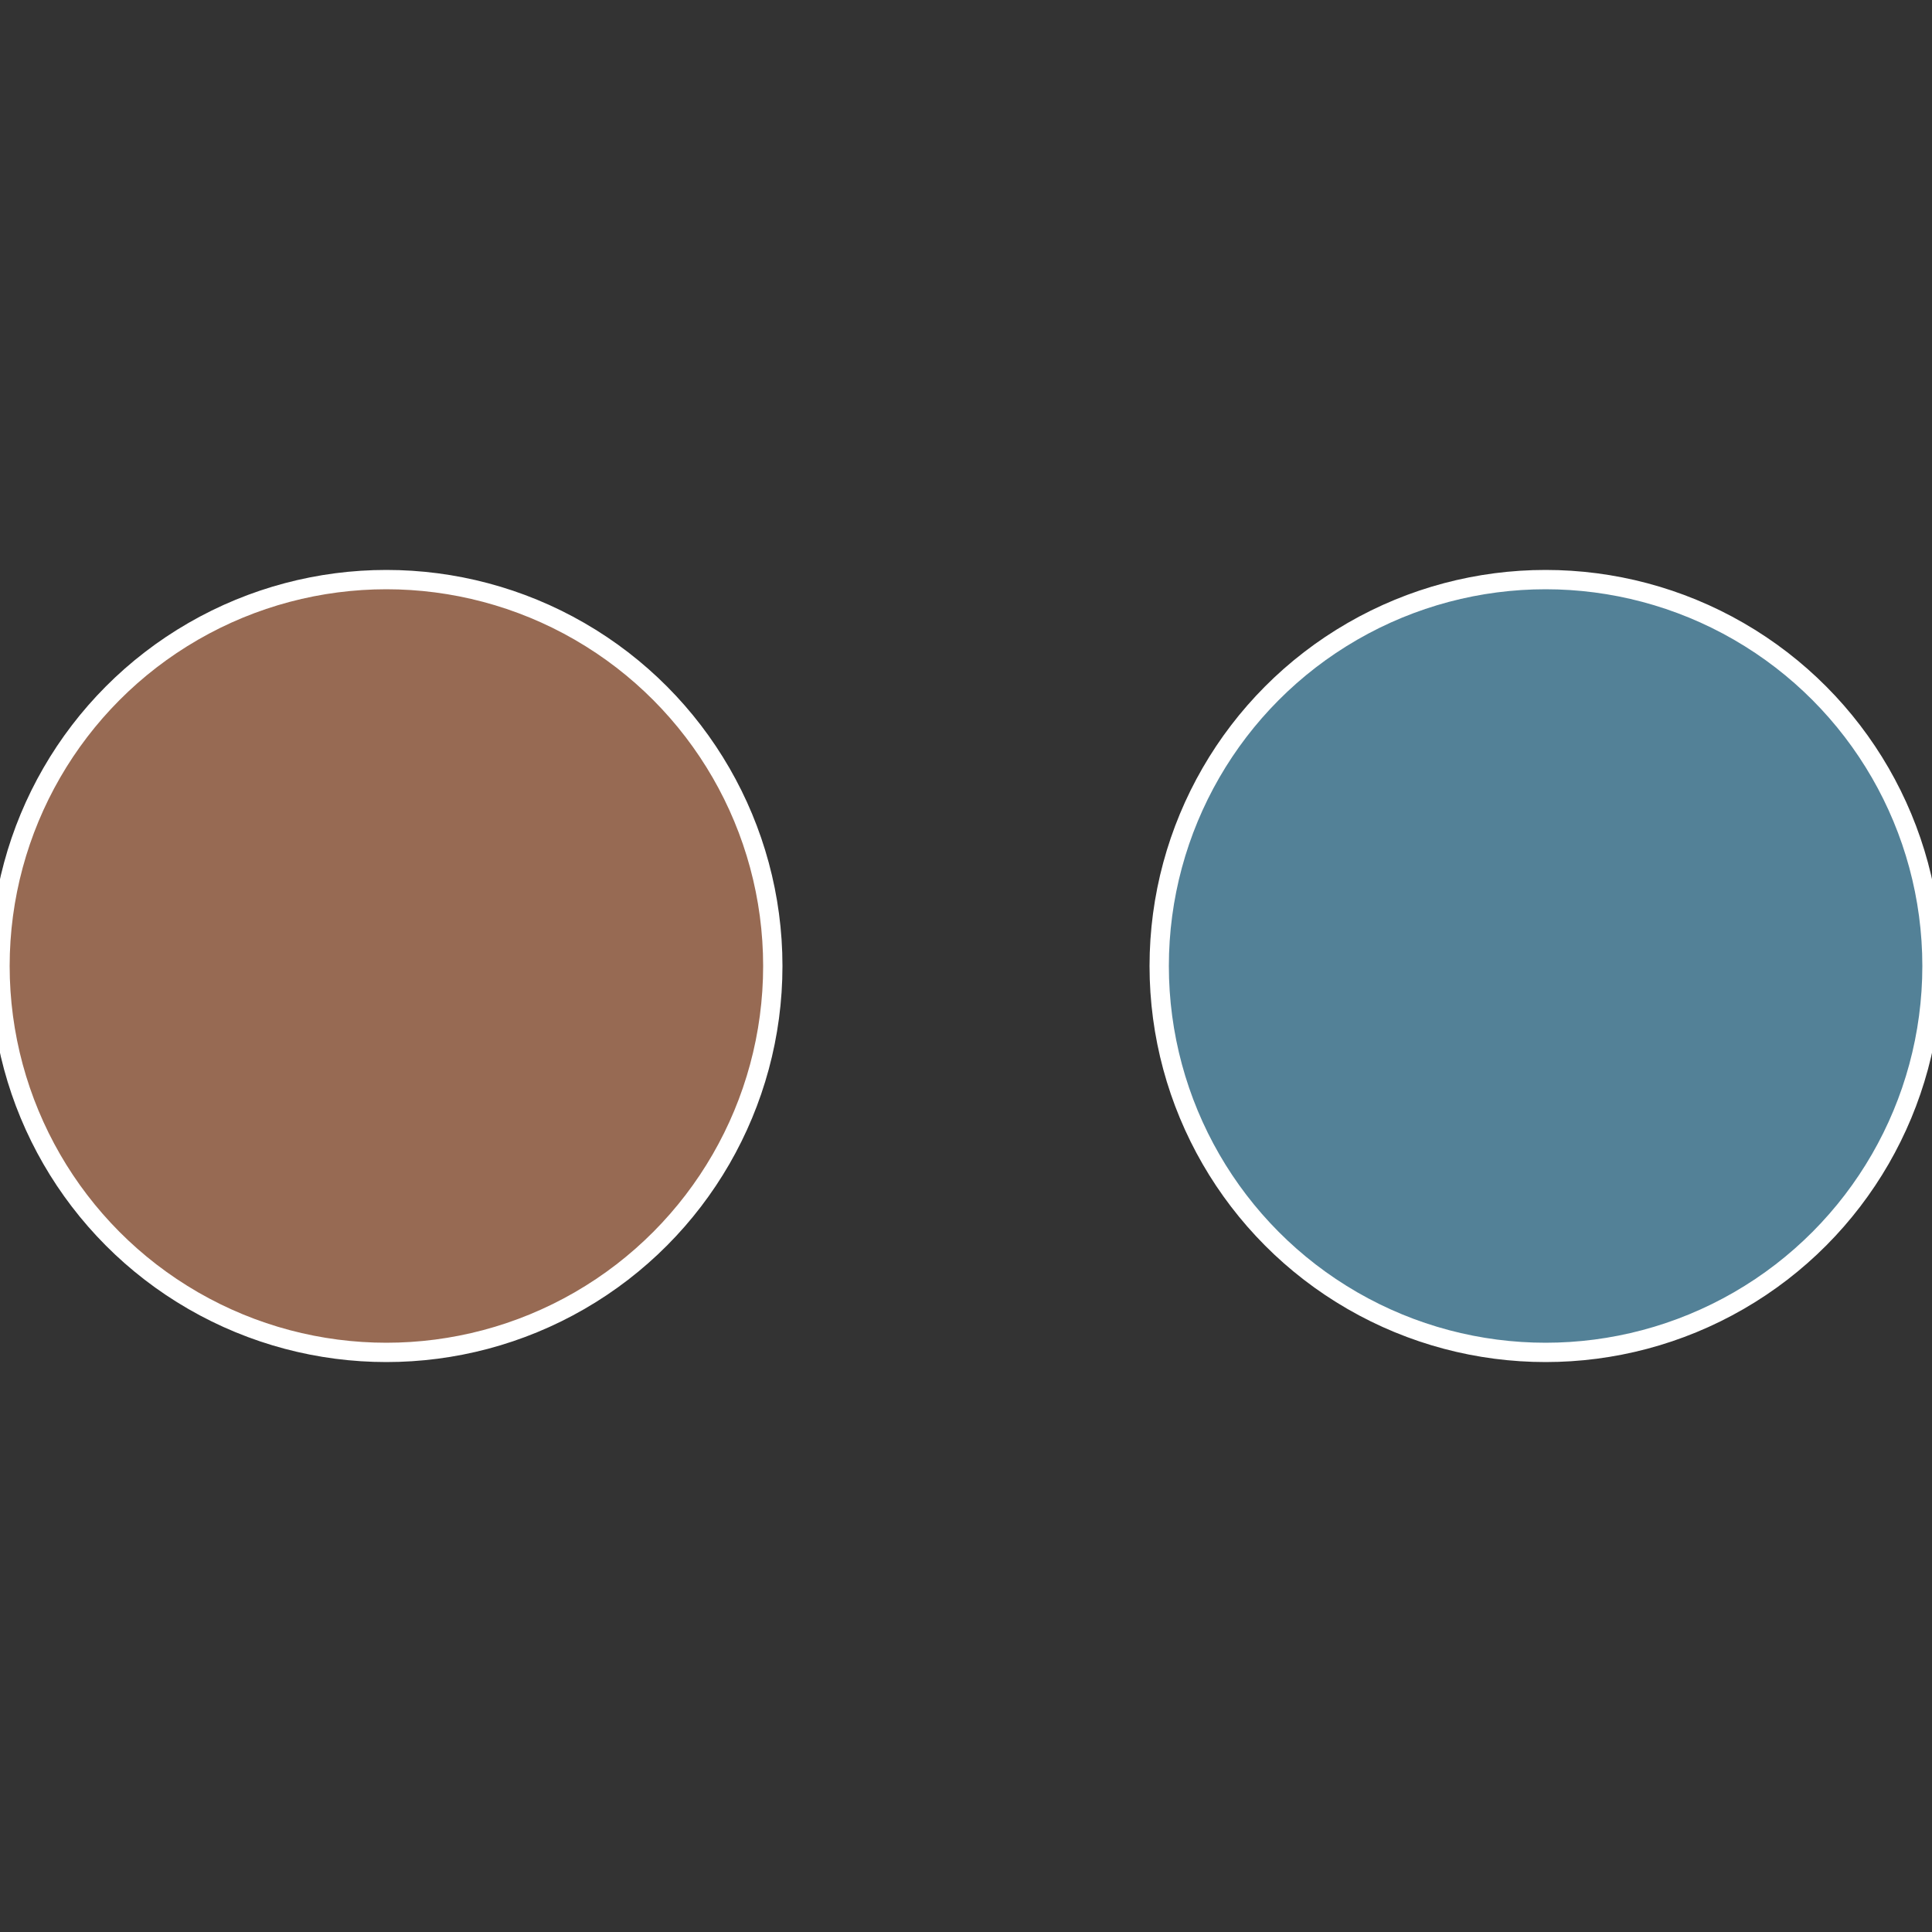 <?xml version="1.0" standalone="no"?>
<svg width="500" height="500" viewBox="-1 -1 2 2" xmlns="http://www.w3.org/2000/svg">
 
                <rect x="-1" y="-1" width="2" height="2" fill="#333333" stroke="none"/>
 
                <circle cx="0.6" cy="0" r="0.4" fill="#538197" stroke="#fff" stroke-width="1%" />
             
                <circle cx="-0.6" cy="7.3478807948841E-17" r="0.4" fill="#976a53" stroke="#fff" stroke-width="1%" />
            </svg>
